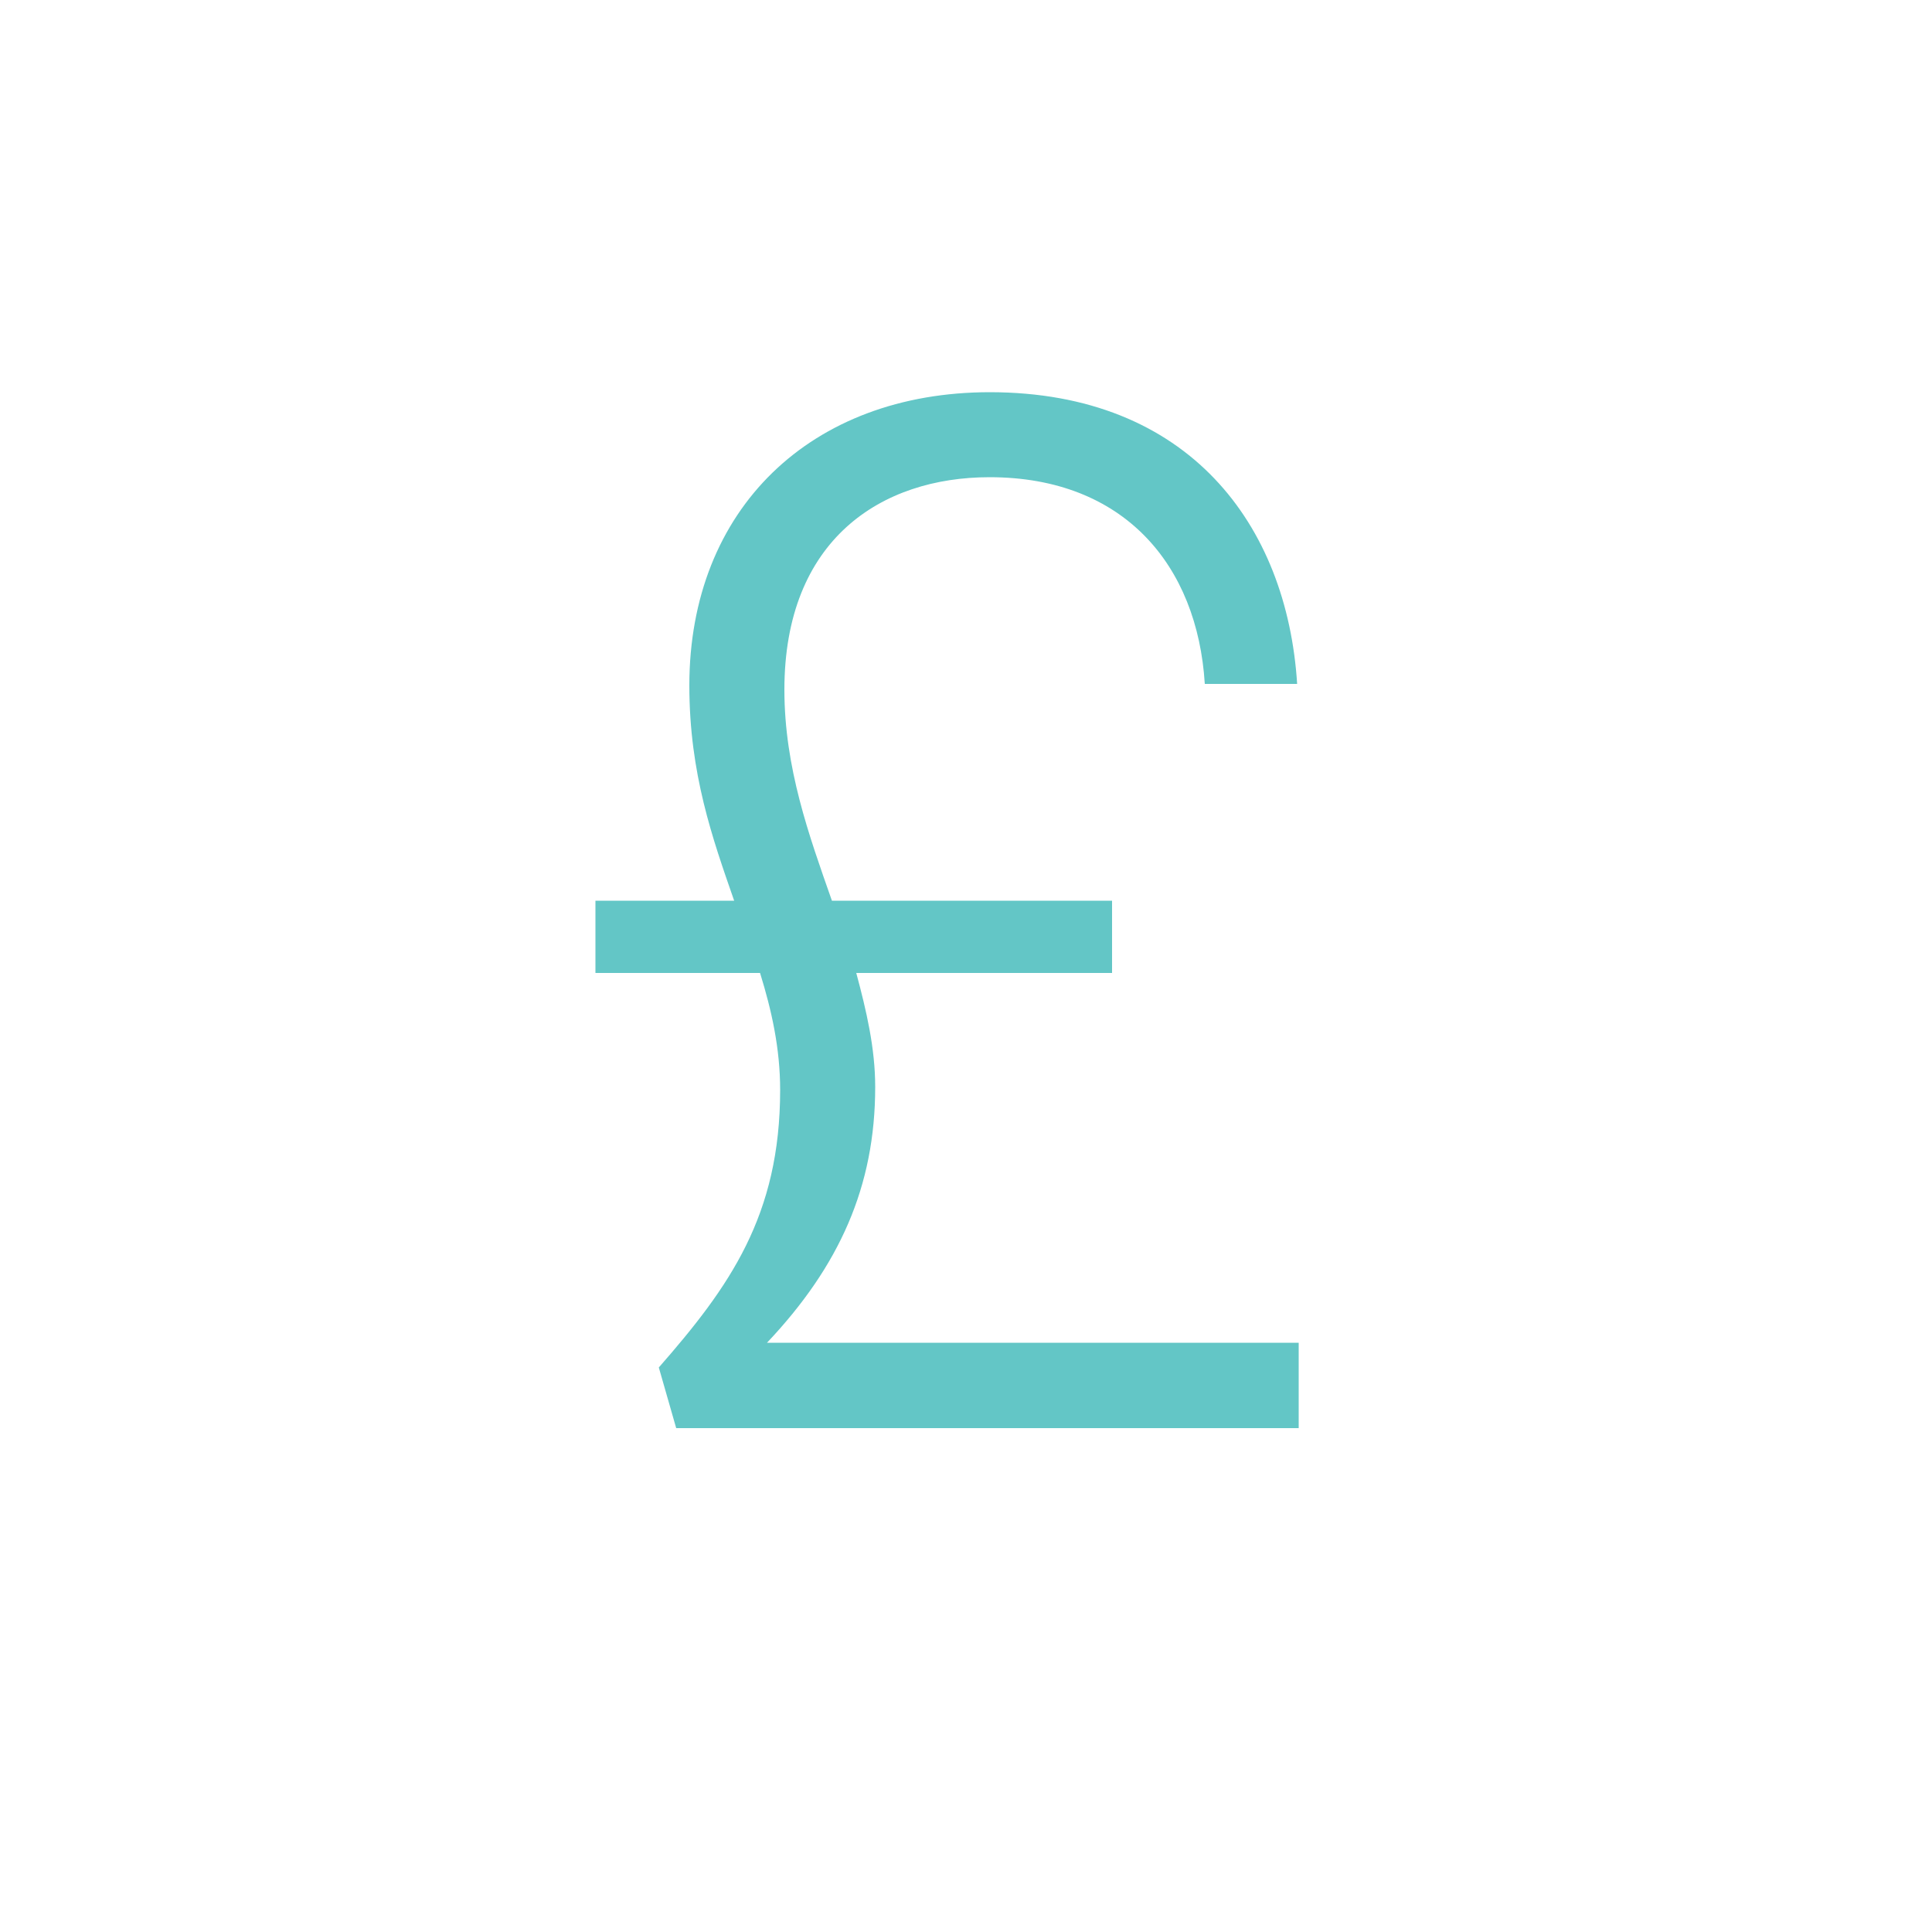 <?xml version="1.0" encoding="UTF-8"?><svg id="Layer_1" xmlns="http://www.w3.org/2000/svg" viewBox="0 0 50 50"><defs><style>.cls-1{fill:#63c6c6;}</style></defs><path class="cls-1" d="M25.61,10.15c5.16,0,7.7,3.44,7.96,7.55h-2.39c-.19-3.07-2.09-5.35-5.57-5.35-2.8,0-5.31,1.61-5.31,5.5,0,2.02.64,3.78,1.23,5.46h7.25v1.87h-6.62c.26.97.49,1.94.49,2.95,0,2.58-.93,4.64-2.8,6.62h13.76v2.21h-16.11l-.45-1.57c1.83-2.09,3.14-3.93,3.14-7.18,0-1.08-.22-2.06-.52-3.03h-4.26v-1.87h3.59c-.56-1.61-1.16-3.29-1.16-5.57,0-4.56,3.14-7.59,7.78-7.59Z"/></svg>